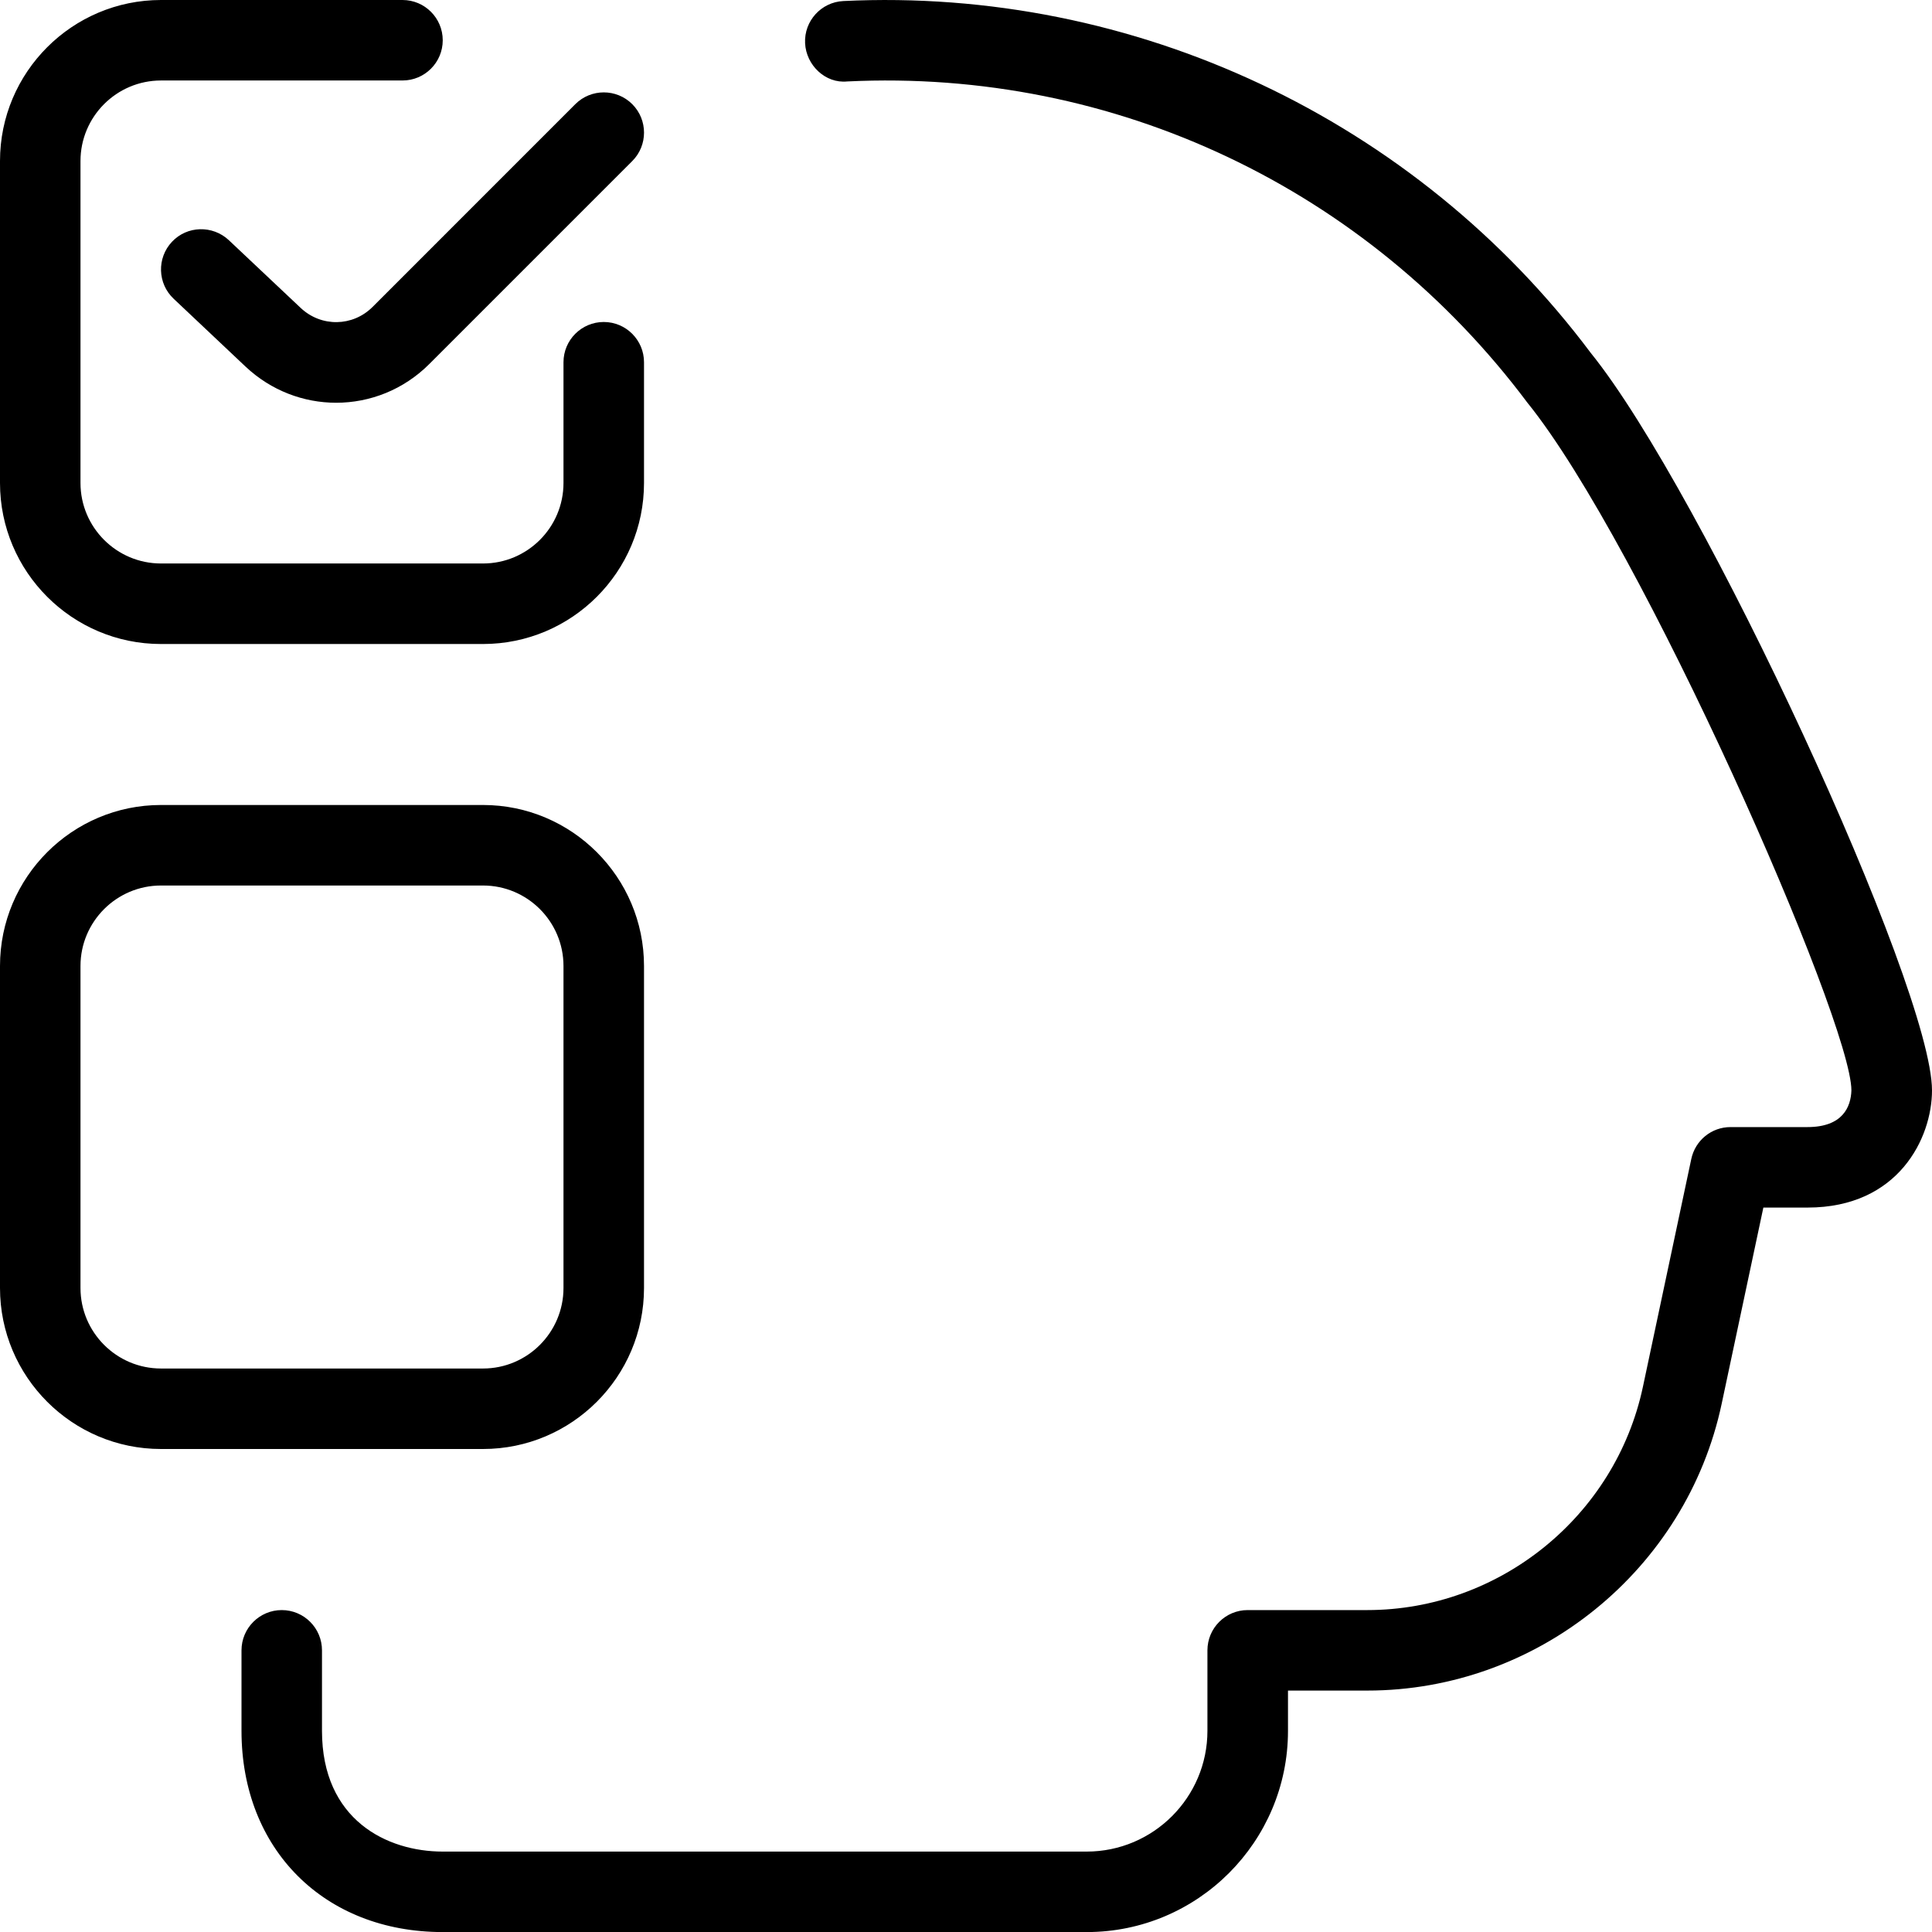 <svg width="56" height="56" viewBox="0 0 56 56" fill="none" xmlns="http://www.w3.org/2000/svg">
<g clip-path="url(#clip0_5361_27159)">
<path d="M10.799 8.897L16.676 3.019C17.131 2.564 17.871 2.564 18.326 3.019C18.781 3.474 18.781 4.214 18.326 4.669L12.448 10.547C11.699 11.298 10.722 11.674 9.744 11.674C8.804 11.674 7.861 11.326 7.117 10.626L5.033 8.659C4.564 8.218 4.543 7.478 4.984 7.009C5.423 6.54 6.162 6.522 6.631 6.96L8.715 8.925C9.31 9.485 10.222 9.473 10.799 8.897ZM7 47.836V50.169C7 53.604 9.399 56.002 12.833 56.002H31.5C34.718 56.002 37.333 53.384 37.333 50.169V49.002H39.634C44.564 49.002 48.886 45.502 49.905 40.682L51.112 35.002H52.393C55.039 35.002 56 32.972 56 31.607C56 28.614 49.345 14.233 46.114 10.236C41.034 3.451 32.877 -0.378 24.446 0.03C23.802 0.061 23.305 0.609 23.336 1.251C23.366 1.892 23.926 2.424 24.554 2.361C32.317 1.983 39.632 5.474 44.27 11.669C47.581 15.762 53.664 29.587 53.664 31.607C53.648 32.081 53.415 32.669 52.39 32.669H50.16C49.609 32.669 49.138 33.054 49.023 33.593L47.621 40.196C46.825 43.946 43.468 46.669 39.632 46.669H36.164C35.52 46.669 34.998 47.192 34.998 47.836V50.169C34.998 52.099 33.427 53.669 31.498 53.669H12.833C11.219 53.669 9.333 52.752 9.333 50.169V47.836C9.333 47.192 8.811 46.669 8.167 46.669C7.523 46.669 7 47.192 7 47.836ZM17.5 9.333C16.856 9.333 16.333 9.856 16.333 10.5V14C16.333 15.286 15.288 16.333 14 16.333H4.667C3.379 16.333 2.333 15.286 2.333 14V4.667C2.333 3.381 3.379 2.333 4.667 2.333H11.667C12.311 2.333 12.833 1.811 12.833 1.167C12.833 0.523 12.311 0 11.667 0H4.667C2.093 0 0 2.093 0 4.667V14C0 16.574 2.093 18.667 4.667 18.667H14C16.574 18.667 18.667 16.574 18.667 14V10.5C18.667 9.856 18.144 9.333 17.5 9.333ZM4.667 23.333H14C16.574 23.333 18.667 25.426 18.667 28V37.333C18.667 39.907 16.574 42 14 42H4.667C2.093 42 0 39.907 0 37.333V28C0 25.426 2.093 23.333 4.667 23.333ZM2.333 37.333C2.333 38.619 3.379 39.667 4.667 39.667H14C15.288 39.667 16.333 38.619 16.333 37.333V28C16.333 26.714 15.288 25.667 14 25.667H4.667C3.379 25.667 2.333 26.714 2.333 28V37.333Z" fill="black"/>
</g>
<defs>
<clipPath id="clip0_5361_27159">
<rect width="56" height="56" fill="white"/>
</clipPath>
</defs>
</svg>
